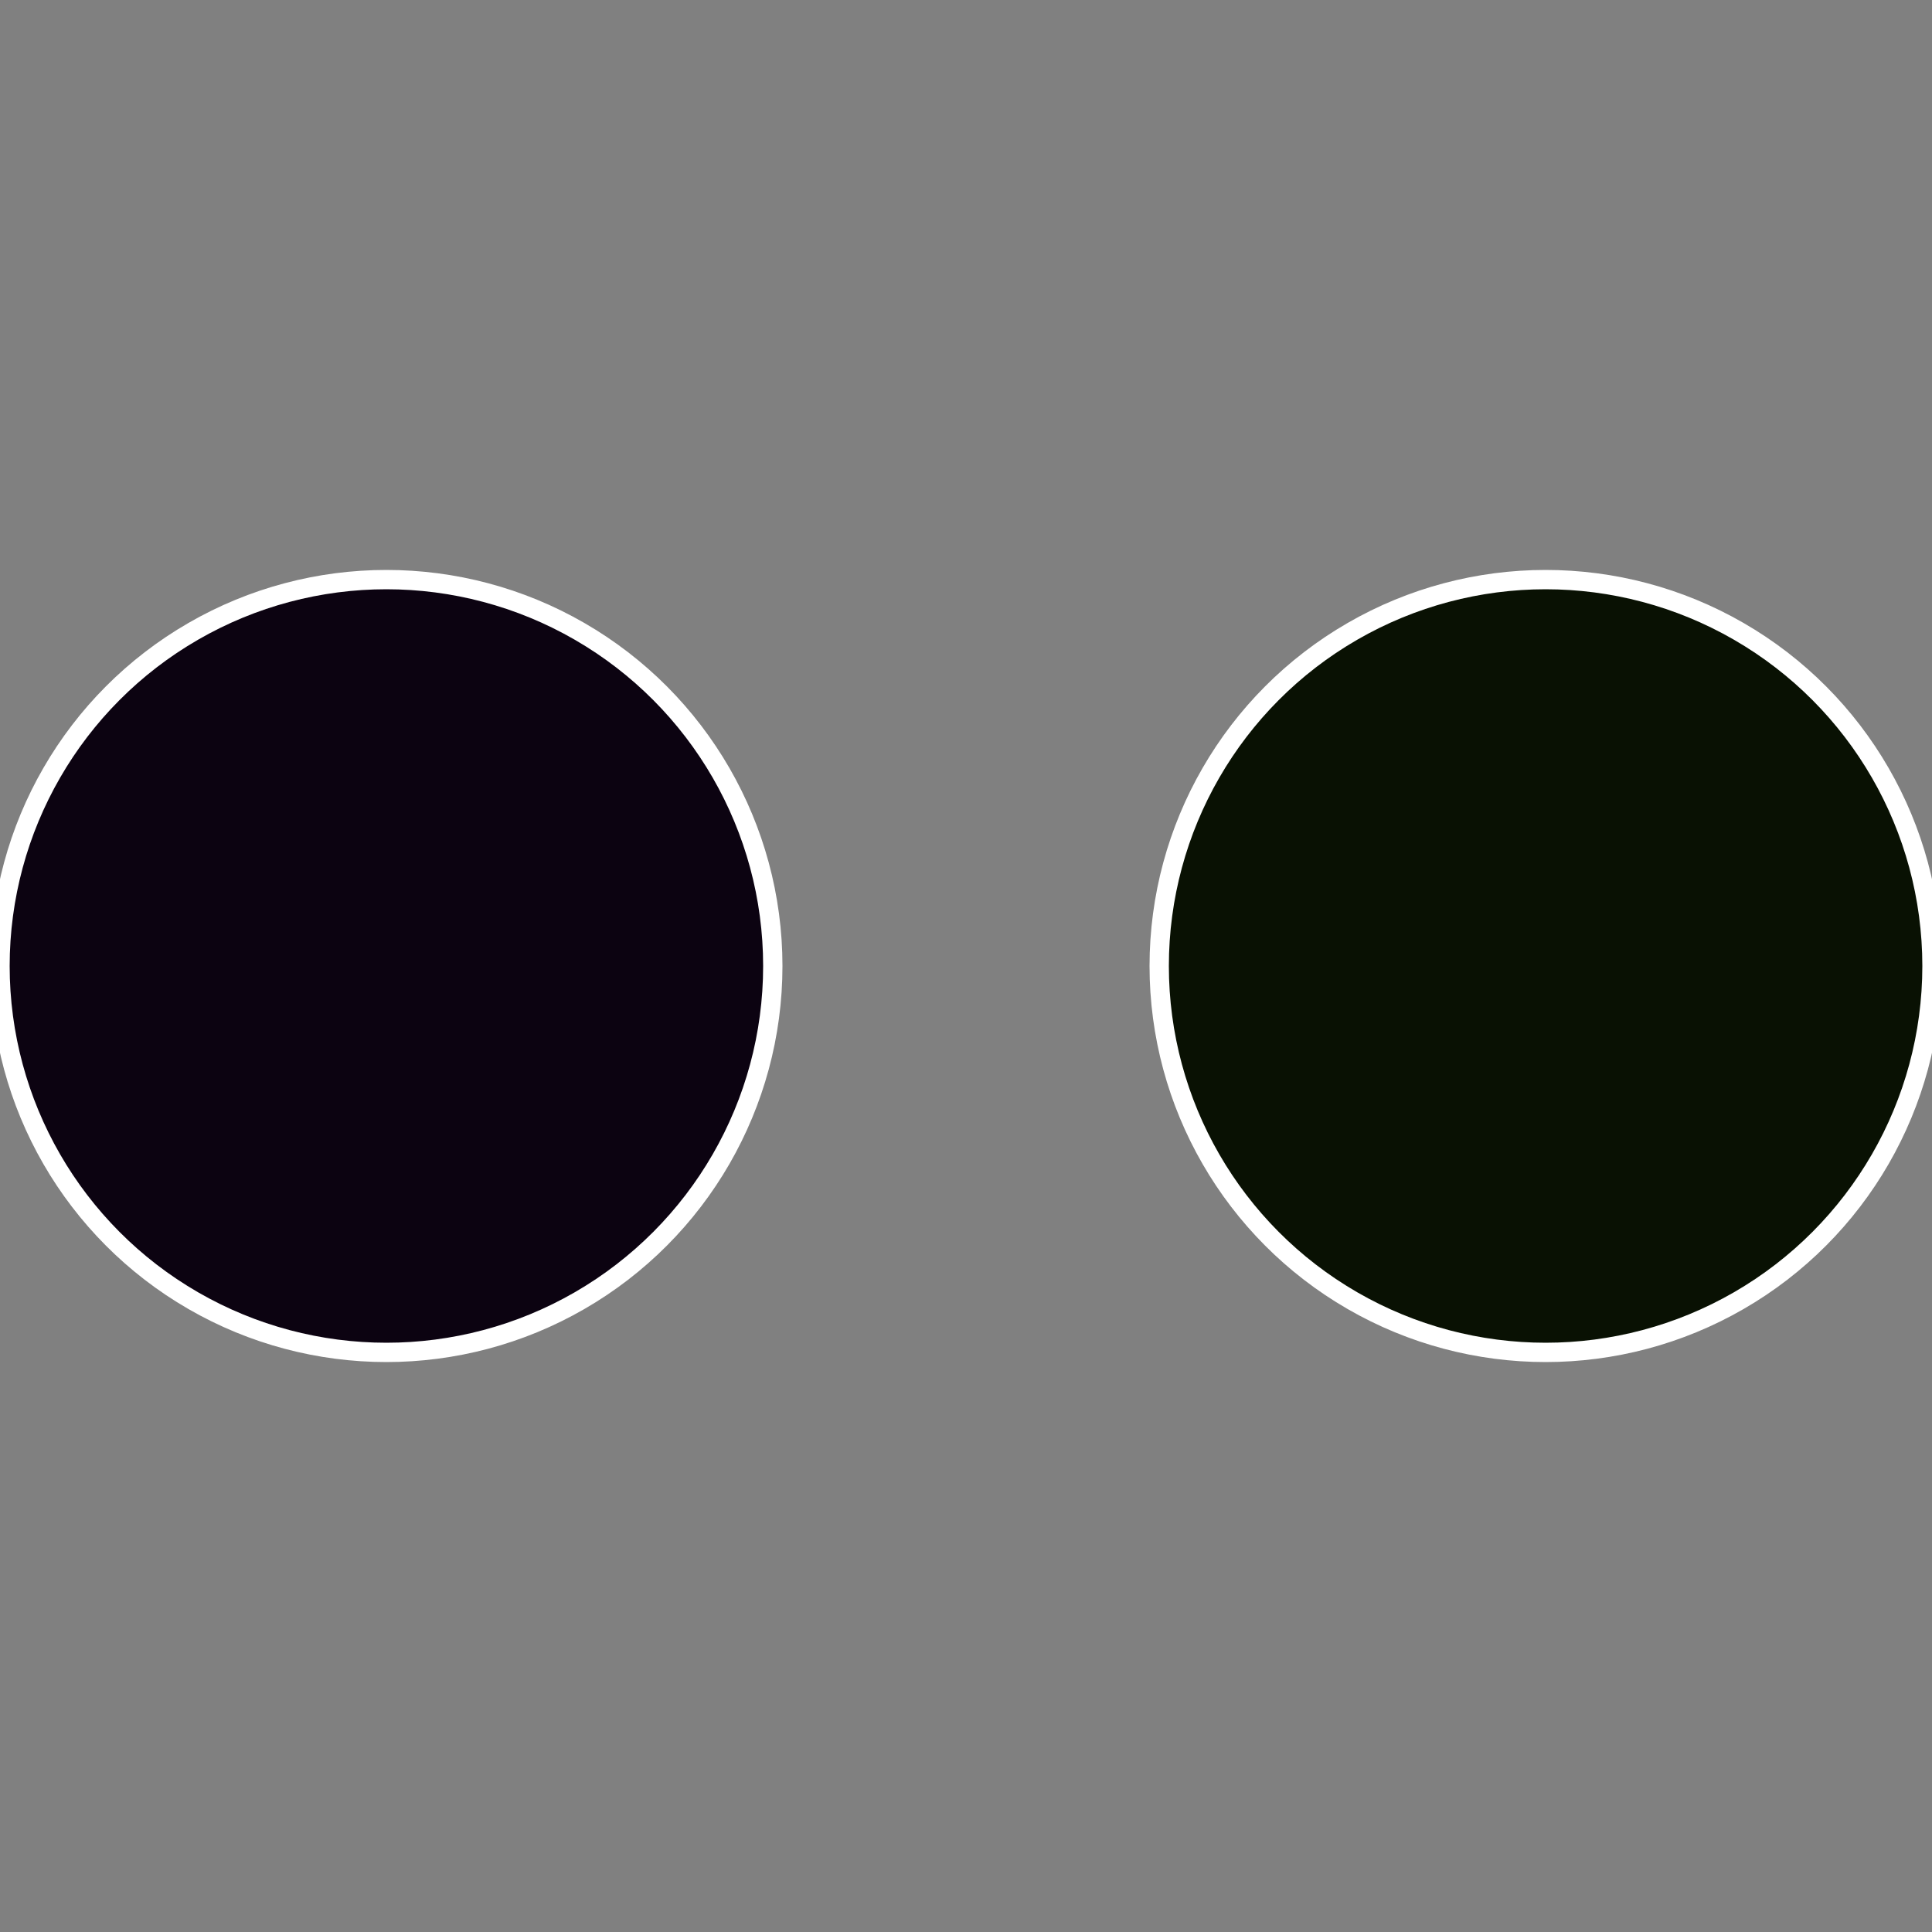 <?xml version="1.0" standalone="no"?>
<svg width="500" height="500" viewBox="-1 -1 2 2" xmlns="http://www.w3.org/2000/svg">
 
                <rect x="-1" y="-1" width="2" height="2" fill="#808080" stroke="none"/>
 
                <circle cx="0.6" cy="0" r="0.4" fill="#091103" stroke="#fff" stroke-width="1%" />
             
                <circle cx="-0.6" cy="7.3478807948841E-17" r="0.4" fill="#0c0311" stroke="#fff" stroke-width="1%" />
            </svg>
